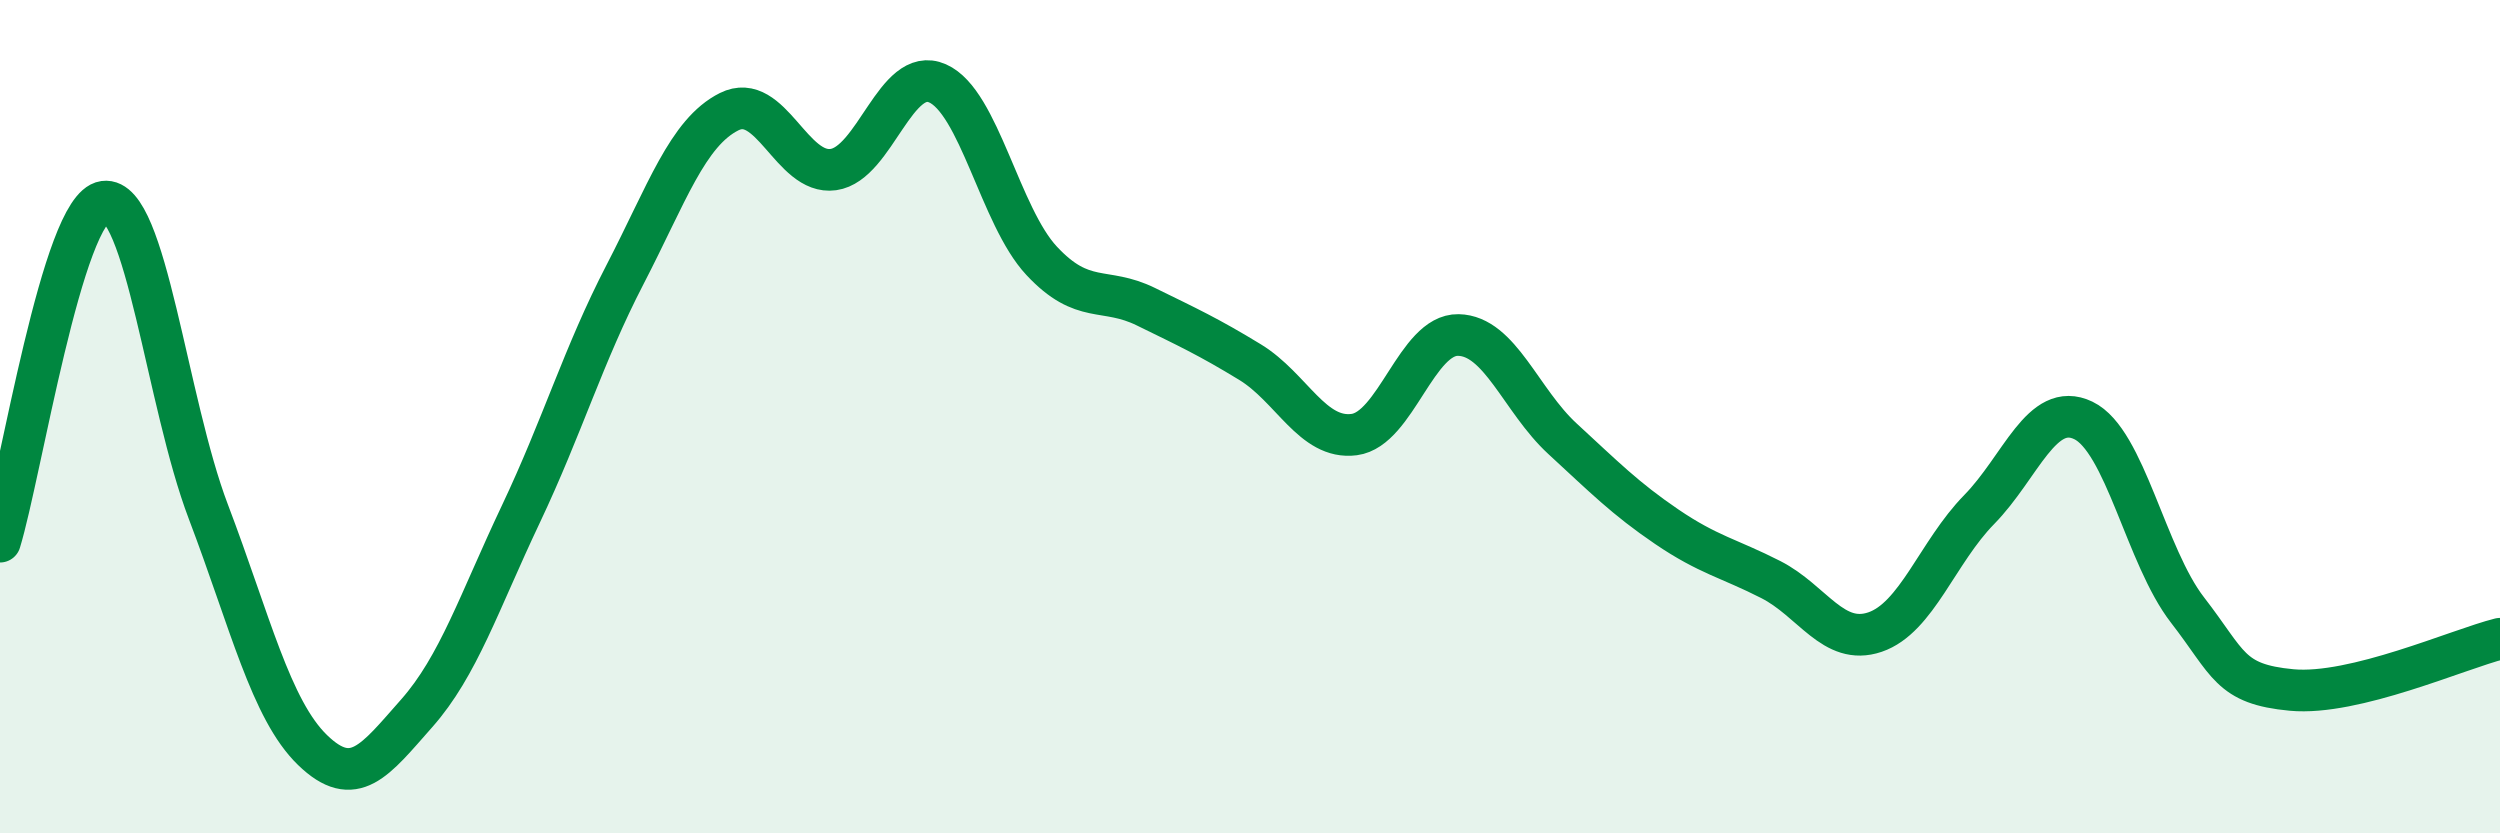
    <svg width="60" height="20" viewBox="0 0 60 20" xmlns="http://www.w3.org/2000/svg">
      <path
        d="M 0,13 C 0.5,11.37 1.5,4.98 2.5,4.84 C 3.5,4.7 4,9.65 5,12.28 C 6,14.91 6.5,17.03 7.5,18 C 8.5,18.97 9,18.25 10,17.12 C 11,15.99 11.5,14.45 12.5,12.34 C 13.5,10.23 14,8.52 15,6.59 C 16,4.66 16.5,3.18 17.5,2.68 C 18.5,2.18 19,4.21 20,4.07 C 21,3.93 21.5,1.56 22.5,2 C 23.5,2.44 24,5.19 25,6.26 C 26,7.33 26.5,6.87 27.5,7.36 C 28.5,7.85 29,8.08 30,8.69 C 31,9.3 31.5,10.56 32.5,10.43 C 33.5,10.3 34,8.02 35,8.04 C 36,8.06 36.5,9.61 37.5,10.53 C 38.5,11.45 39,11.96 40,12.64 C 41,13.32 41.5,13.4 42.5,13.91 C 43.5,14.42 44,15.51 45,15.17 C 46,14.83 46.5,13.25 47.5,12.23 C 48.5,11.21 49,9.61 50,10.09 C 51,10.57 51.5,13.35 52.5,14.64 C 53.5,15.93 53.5,16.42 55,16.56 C 56.5,16.7 59,15.58 60,15.33L60 20L0 20Z"
        fill="#008740"
        opacity="0.1"
        stroke-linecap="round"
        stroke-linejoin="round"
      />
      <path
        d="M 0,13 C 0.5,11.37 1.5,4.98 2.5,4.84 C 3.5,4.7 4,9.65 5,12.28 C 6,14.91 6.5,17.03 7.5,18 C 8.5,18.97 9,18.25 10,17.12 C 11,15.99 11.5,14.45 12.5,12.34 C 13.5,10.23 14,8.52 15,6.59 C 16,4.66 16.5,3.18 17.5,2.68 C 18.5,2.18 19,4.21 20,4.07 C 21,3.93 21.5,1.56 22.5,2 C 23.5,2.44 24,5.19 25,6.26 C 26,7.33 26.5,6.87 27.5,7.36 C 28.5,7.85 29,8.08 30,8.69 C 31,9.3 31.5,10.56 32.5,10.43 C 33.5,10.3 34,8.02 35,8.04 C 36,8.06 36.5,9.61 37.5,10.53 C 38.5,11.45 39,11.96 40,12.64 C 41,13.32 41.5,13.4 42.5,13.91 C 43.5,14.42 44,15.51 45,15.17 C 46,14.83 46.5,13.25 47.5,12.23 C 48.5,11.21 49,9.61 50,10.09 C 51,10.57 51.5,13.35 52.5,14.64 C 53.5,15.93 53.5,16.42 55,16.56 C 56.5,16.7 59,15.58 60,15.33"
        stroke="#008740"
        stroke-width="1"
        fill="none"
        stroke-linecap="round"
        stroke-linejoin="round"
      />
    </svg>
  